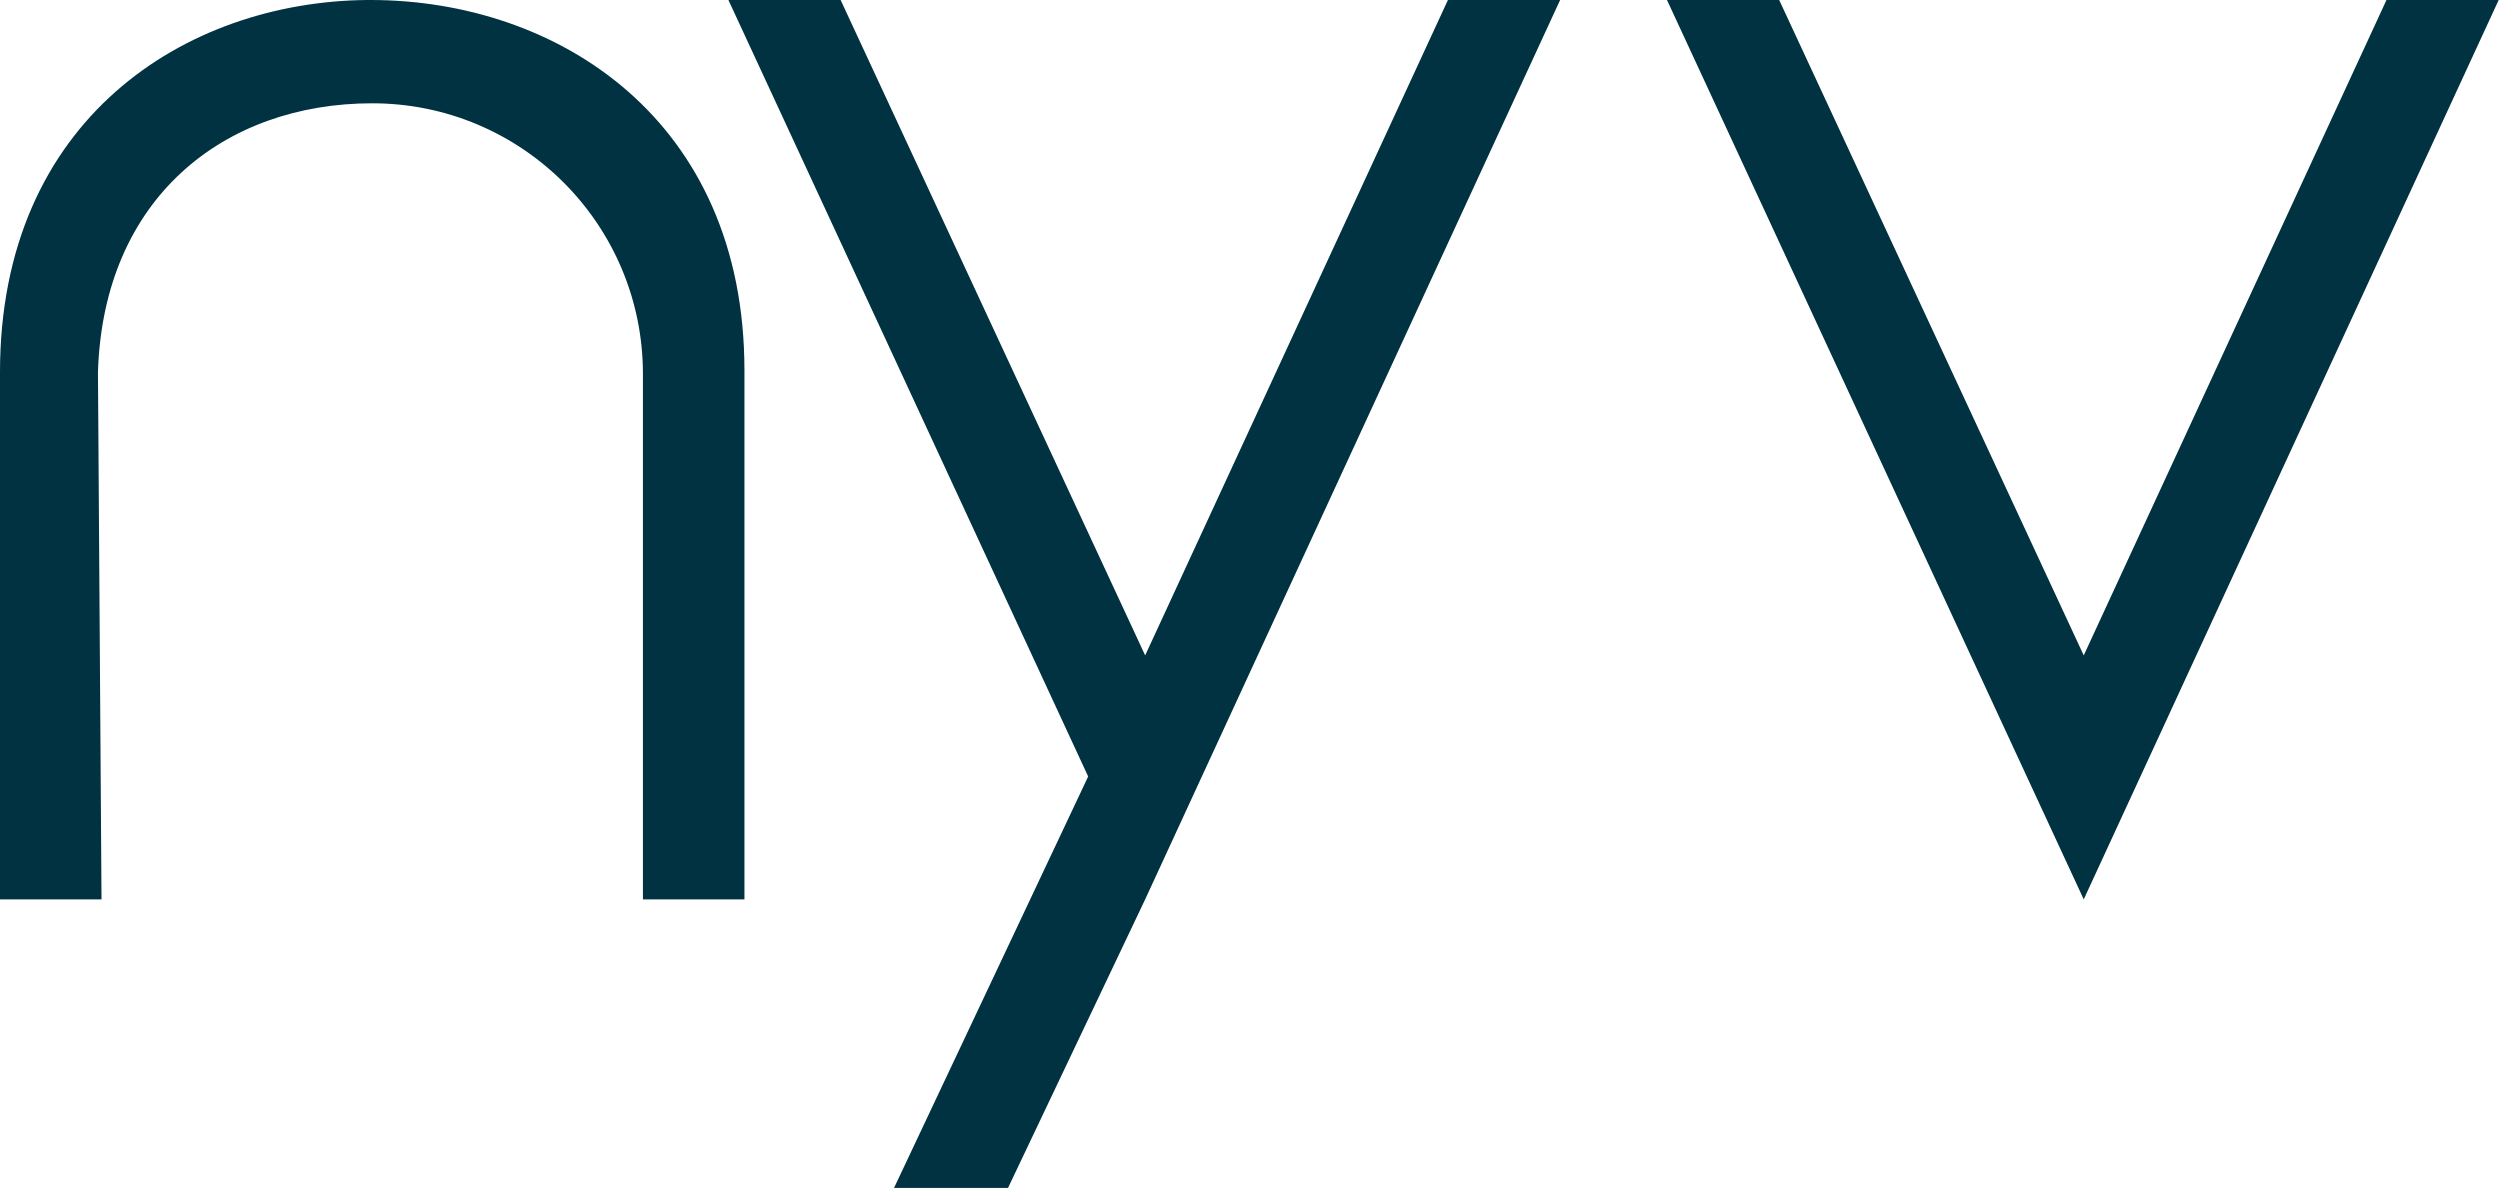 <svg width="329" height="157" viewBox="0 0 329 157" fill="none" xmlns="http://www.w3.org/2000/svg">
<path d="M97.969 49.219V118.359H84.609V49.219C84.609 29.531 68.672 13.594 48.984 13.594C29.531 13.594 13.594 26.016 12.891 48.984L13.359 118.359H0V48.984C0 15.703 24.375 0.234 48.281 0H48.75C73.359 0 97.969 15.703 97.969 48.75V49.219ZM95.859 0H110.625L150.703 86.25L190.547 0H205.312L150.703 118.359L132.656 156.328H117.656L143.203 102.188L95.859 0ZM219.375 0H234.141L274.219 86.25L314.062 0H328.828L274.219 118.359L219.375 0Z" fill="#003241"/>
</svg>
